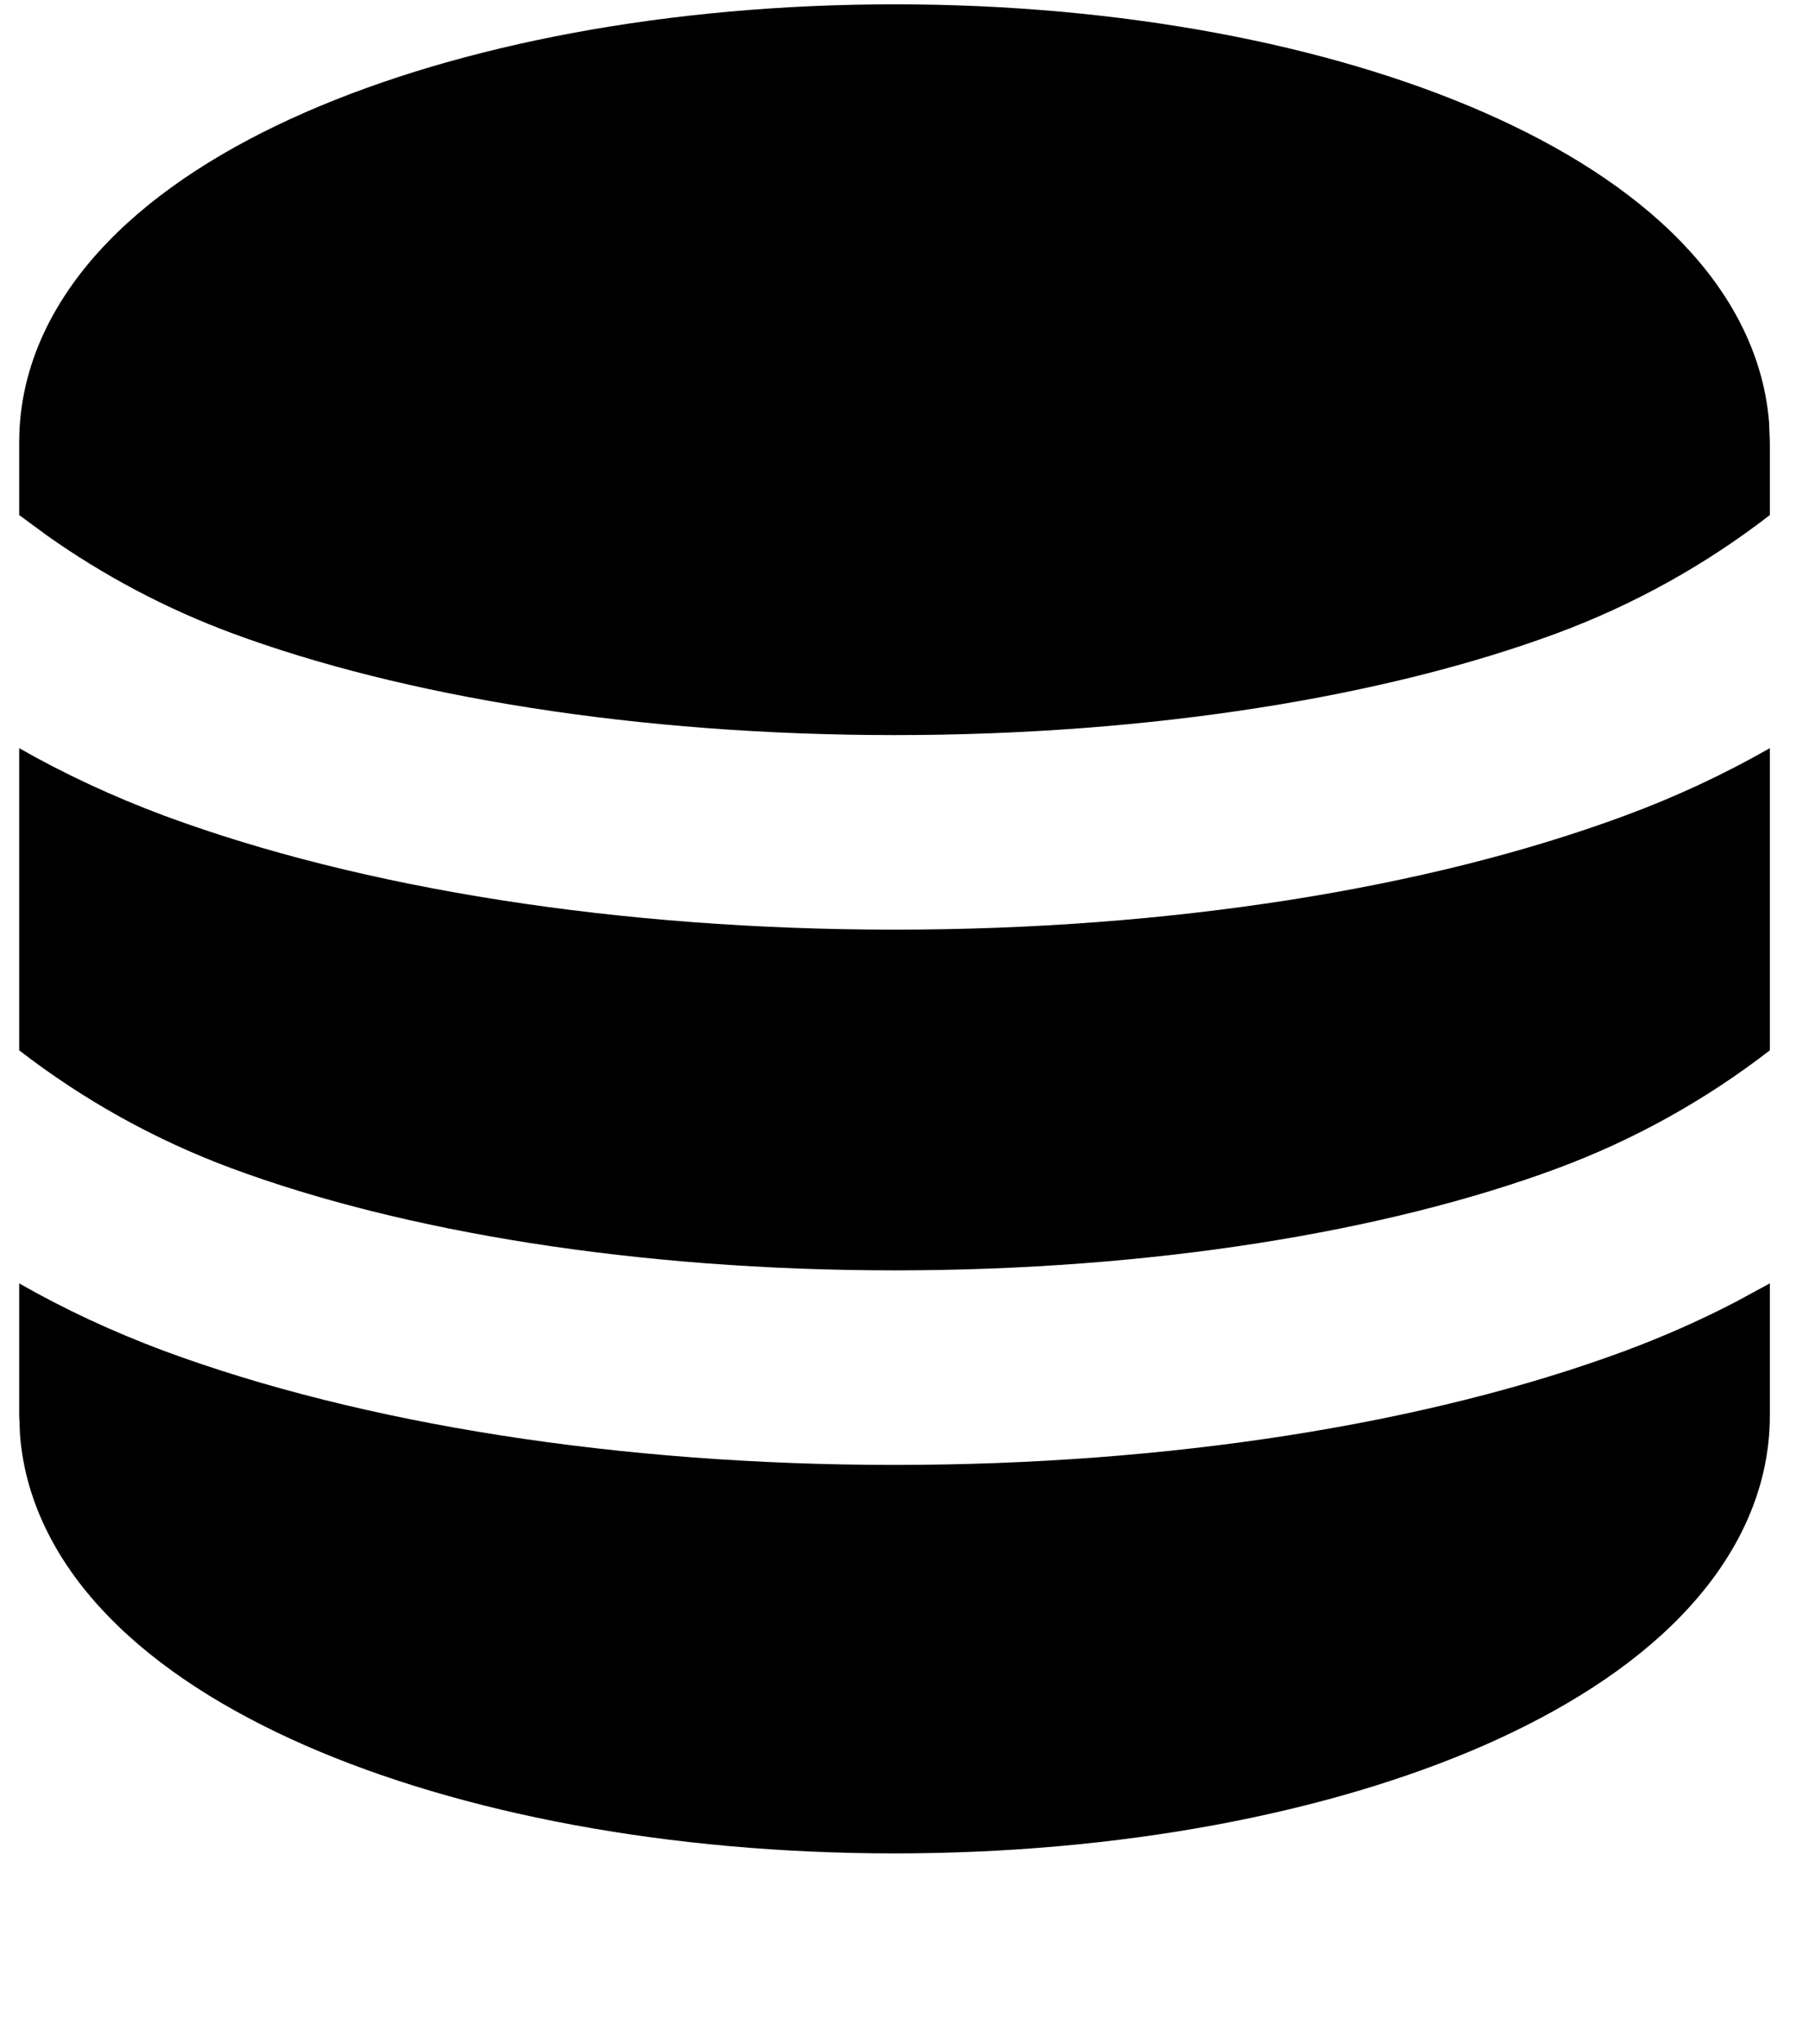 <svg width="31" height="35" viewBox="0 0 31 35" fill="none" xmlns="http://www.w3.org/2000/svg">
<path d="M30.329 21.979V24.241C30.329 25.598 29.694 26.758 28.813 27.669C27.941 28.573 26.758 29.309 25.426 29.893C22.756 31.059 19.186 31.741 15.329 31.741C11.473 31.741 7.903 31.061 5.233 29.893C3.901 29.309 2.718 28.573 1.846 27.669C1.038 26.836 0.438 25.789 0.343 24.576L0.329 24.241V21.979C1.104 22.422 1.934 22.808 2.819 23.138C6.203 24.389 10.628 25.088 15.329 25.088C20.031 25.088 24.456 24.389 27.839 23.138C28.504 22.891 29.137 22.611 29.738 22.299L30.329 21.979ZM0.329 12.813C1.104 13.255 1.934 13.641 2.819 13.971C6.203 15.223 10.628 15.921 15.329 15.921C20.031 15.921 24.456 15.223 27.839 13.971C28.7 13.654 29.533 13.267 30.329 12.813V17.988C29.223 18.843 27.994 19.525 26.683 20.011C23.758 21.094 19.743 21.756 15.329 21.756C10.918 21.756 6.903 21.094 3.976 20.011C2.665 19.525 1.436 18.843 0.329 17.988V12.813ZM15.329 0.074C19.186 0.074 22.756 0.754 25.426 1.923C26.758 2.506 27.941 3.243 28.813 4.146C29.621 4.979 30.221 6.026 30.316 7.239L30.329 7.574V8.821C29.223 9.676 27.994 10.358 26.683 10.844C23.758 11.928 19.743 12.589 15.329 12.589C10.918 12.589 6.903 11.928 3.976 10.844C2.849 10.426 1.782 9.862 0.801 9.168L0.329 8.821V7.574C0.329 6.218 0.964 5.058 1.846 4.146C2.718 3.243 3.901 2.506 5.233 1.923C7.903 0.756 11.473 0.074 15.329 0.074Z" fill="black"/>
</svg>

